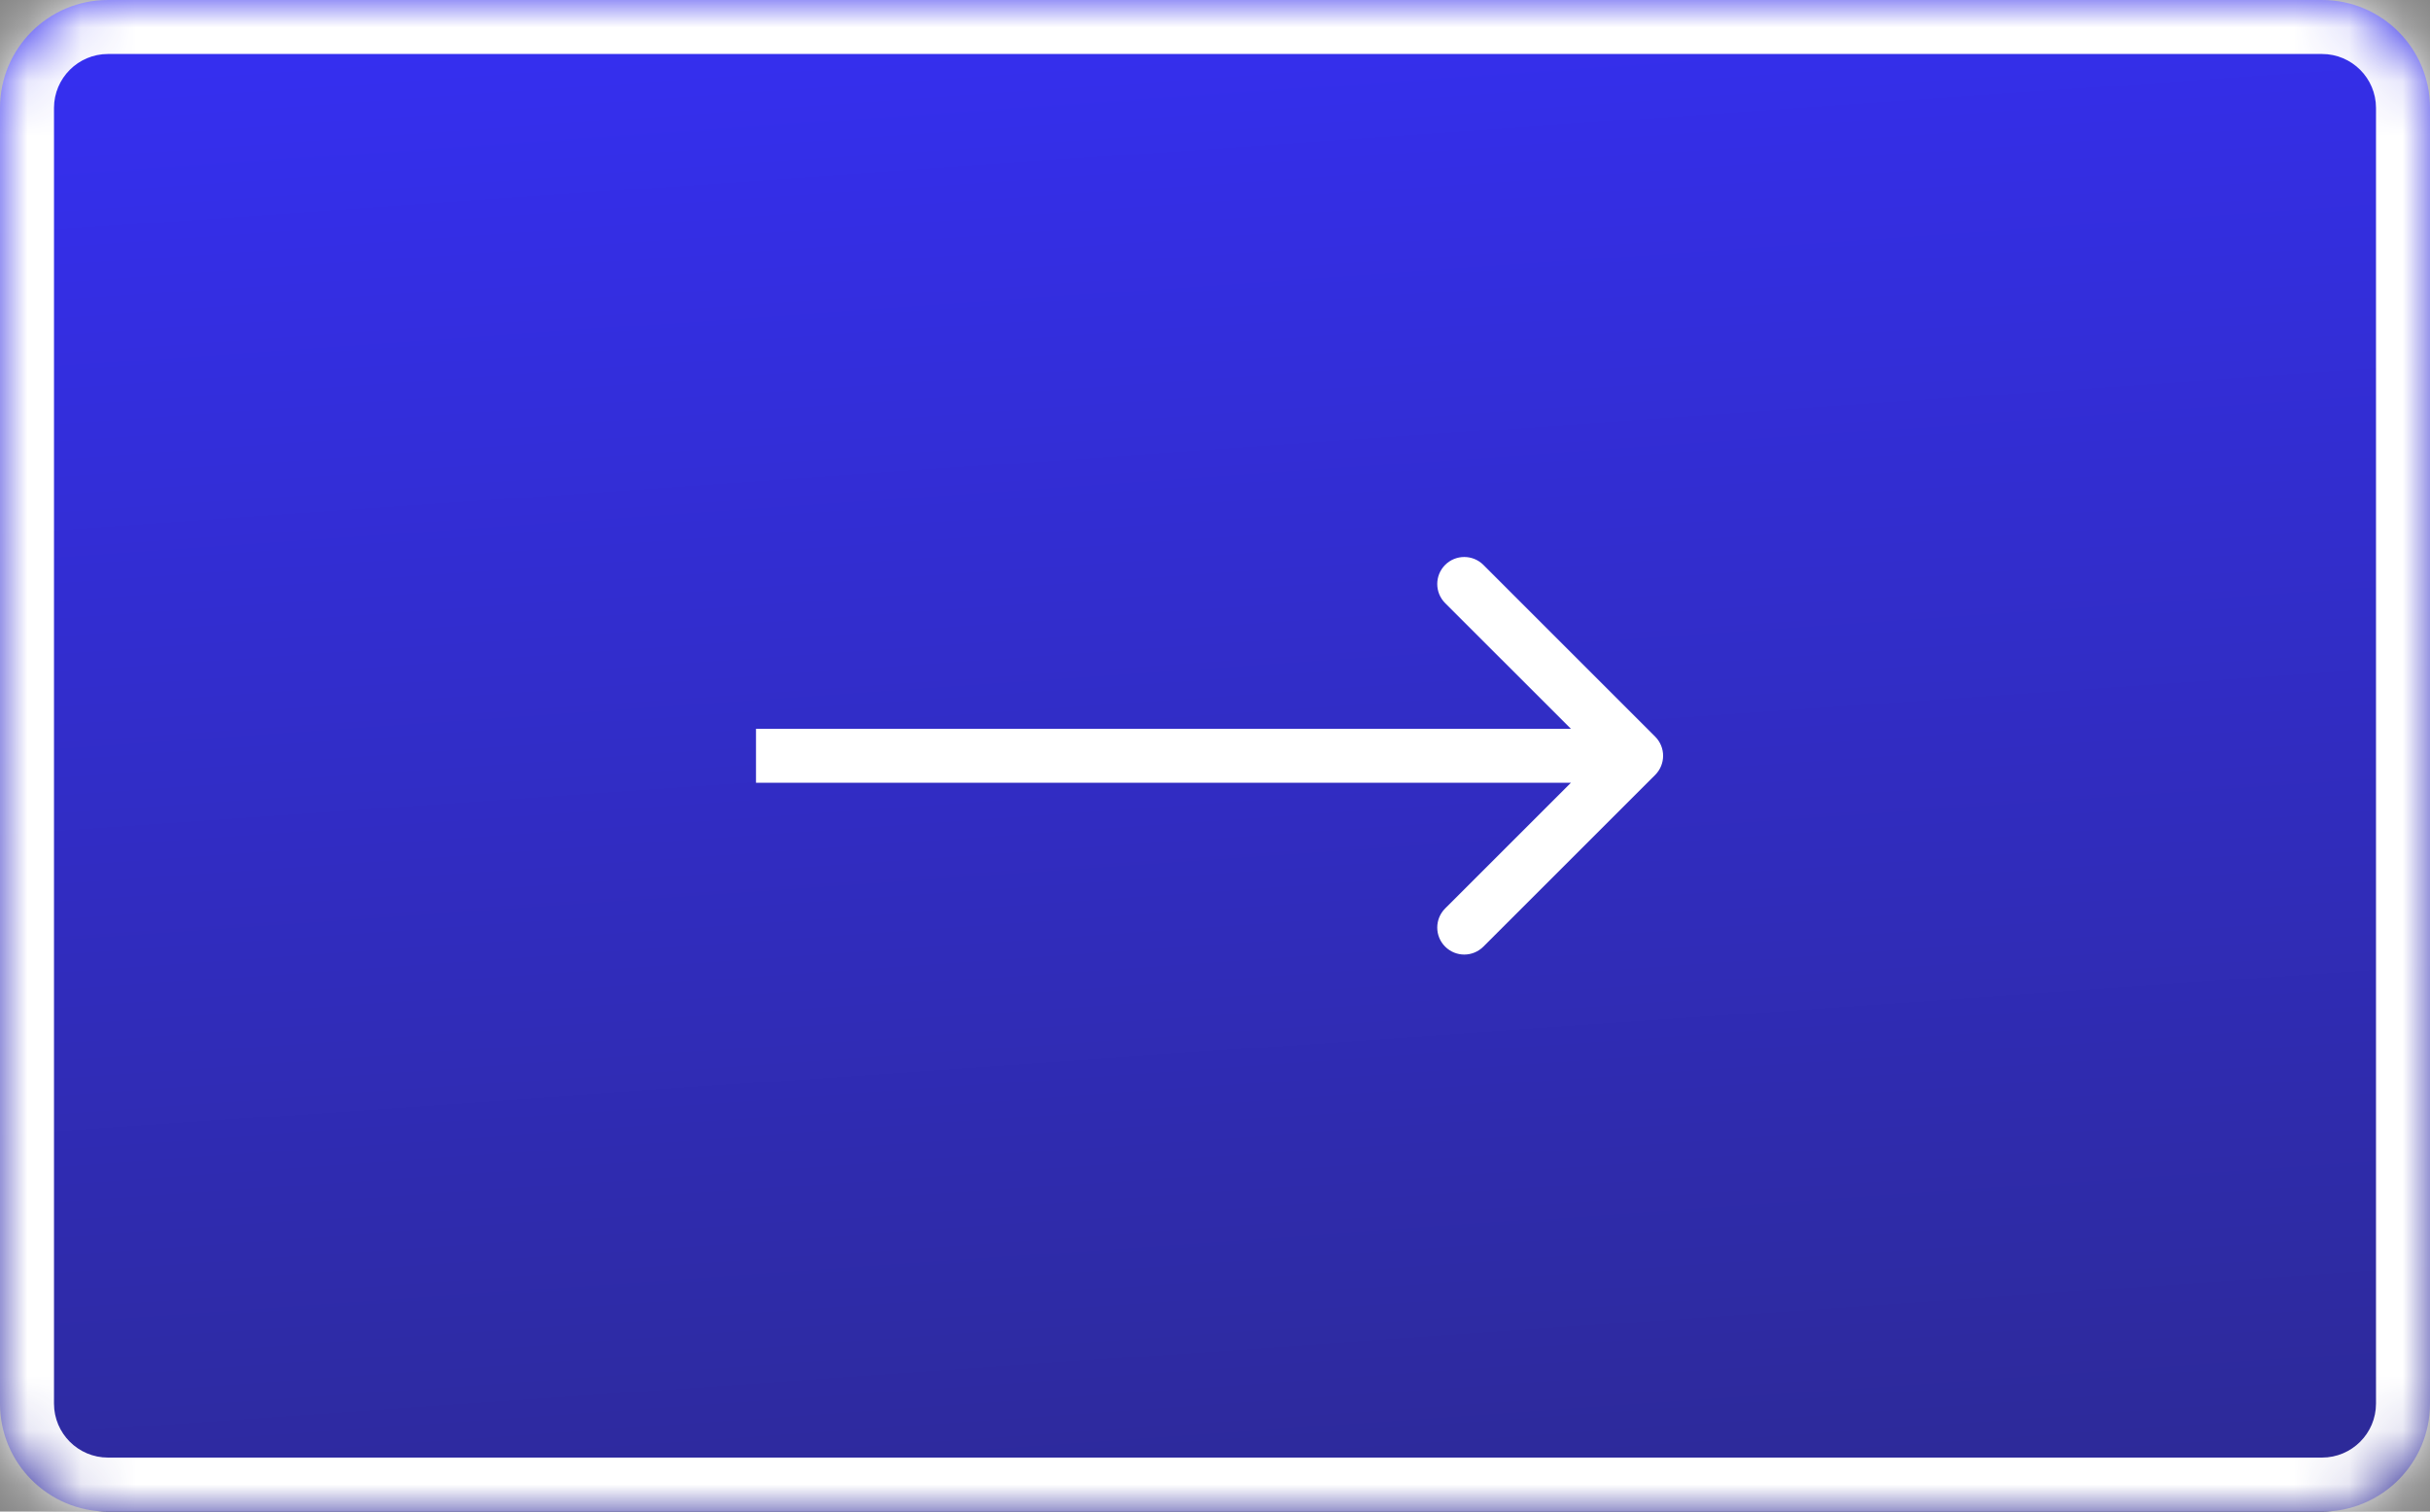 <?xml version="1.0" encoding="UTF-8"?> <svg xmlns="http://www.w3.org/2000/svg" width="45" height="28" viewBox="0 0 45 28" fill="none"><rect x="0" y="0" width="45" height="28" fill="#808080" stroke="none"/><mask id="path-1-inside-1_550_8054" fill="white"><path d="M45 26C45 27.105 44.105 28 43 28L2 28C0.895 28 -7.15412e-08 27.105 0 26L1.55444e-06 2C1.62598e-06 0.895 0.895 -1.3034e-07 2 0L43 4.83805e-06C44.105 4.96839e-06 45 0.895 45 2V26Z"></path></mask><path d="M45 26C45 27.105 44.105 28 43 28L2 28C0.895 28 -7.15412e-08 27.105 0 26L1.55444e-06 2C1.62598e-06 0.895 0.895 -1.3034e-07 2 0L43 4.83805e-06C44.105 4.96839e-06 45 0.895 45 2V26Z" fill="url(#paint0_linear_550_8054)"></path><path d="M30.652 14.354C30.847 14.158 30.847 13.842 30.652 13.646L27.47 10.464C27.274 10.269 26.958 10.269 26.762 10.464C26.567 10.66 26.567 10.976 26.762 11.172L29.591 14L26.762 16.828C26.567 17.024 26.567 17.34 26.762 17.535C26.958 17.731 27.274 17.731 27.47 17.535L30.652 14.354ZM14 14V14.5H30.298V14V13.5H14V14ZM43 4.83805e-06L43 -1L43 4.83805e-06ZM45 2L44 2V2H45ZM2 0L2 1L2 0ZM1.55444e-06 2L-1 2L1.55444e-06 2ZM2 28L2 27L2 28ZM0 26L1 26L0 26ZM43 28L43 29L43 28ZM45 26L46 26V26H45ZM43 28L43 27L2 27L2 28L2 29L43 29L43 28ZM2 0L2 1L43 1L43 4.83805e-06L43 -1L2 -1L2 0ZM45 2H44V26H45H46V2H45ZM0 26L1 26L1 2L1.55444e-06 2L-1 2L-1 26L0 26ZM43 4.83805e-06L43 1C43.552 1 44 1.448 44 2L45 2L46 2C46 0.343 44.657 -1 43 -1L43 4.83805e-06ZM2 0L2 -1C0.343 -1 -1 0.343 -1 2L1.55444e-06 2L1 2C1 1.448 1.448 1 2 1L2 0ZM2 28L2 27C1.448 27 1 26.552 1 26L0 26L-1 26C-1 27.657 0.343 29 2 29L2 28ZM43 28L43 29C44.657 29 46 27.657 46 26L45 26L44 26C44 26.552 43.552 27 43 27L43 28Z" fill="white" mask="url(#path-1-inside-1_550_8054)"></path><defs><linearGradient id="paint0_linear_550_8054" x1="22" y1="-1.41358e-08" x2="24.71" y2="38.811" gradientUnits="userSpaceOnUse"><stop stop-color="#352FEF"></stop><stop offset="1" stop-color="#2A2878"></stop></linearGradient></defs></svg> 